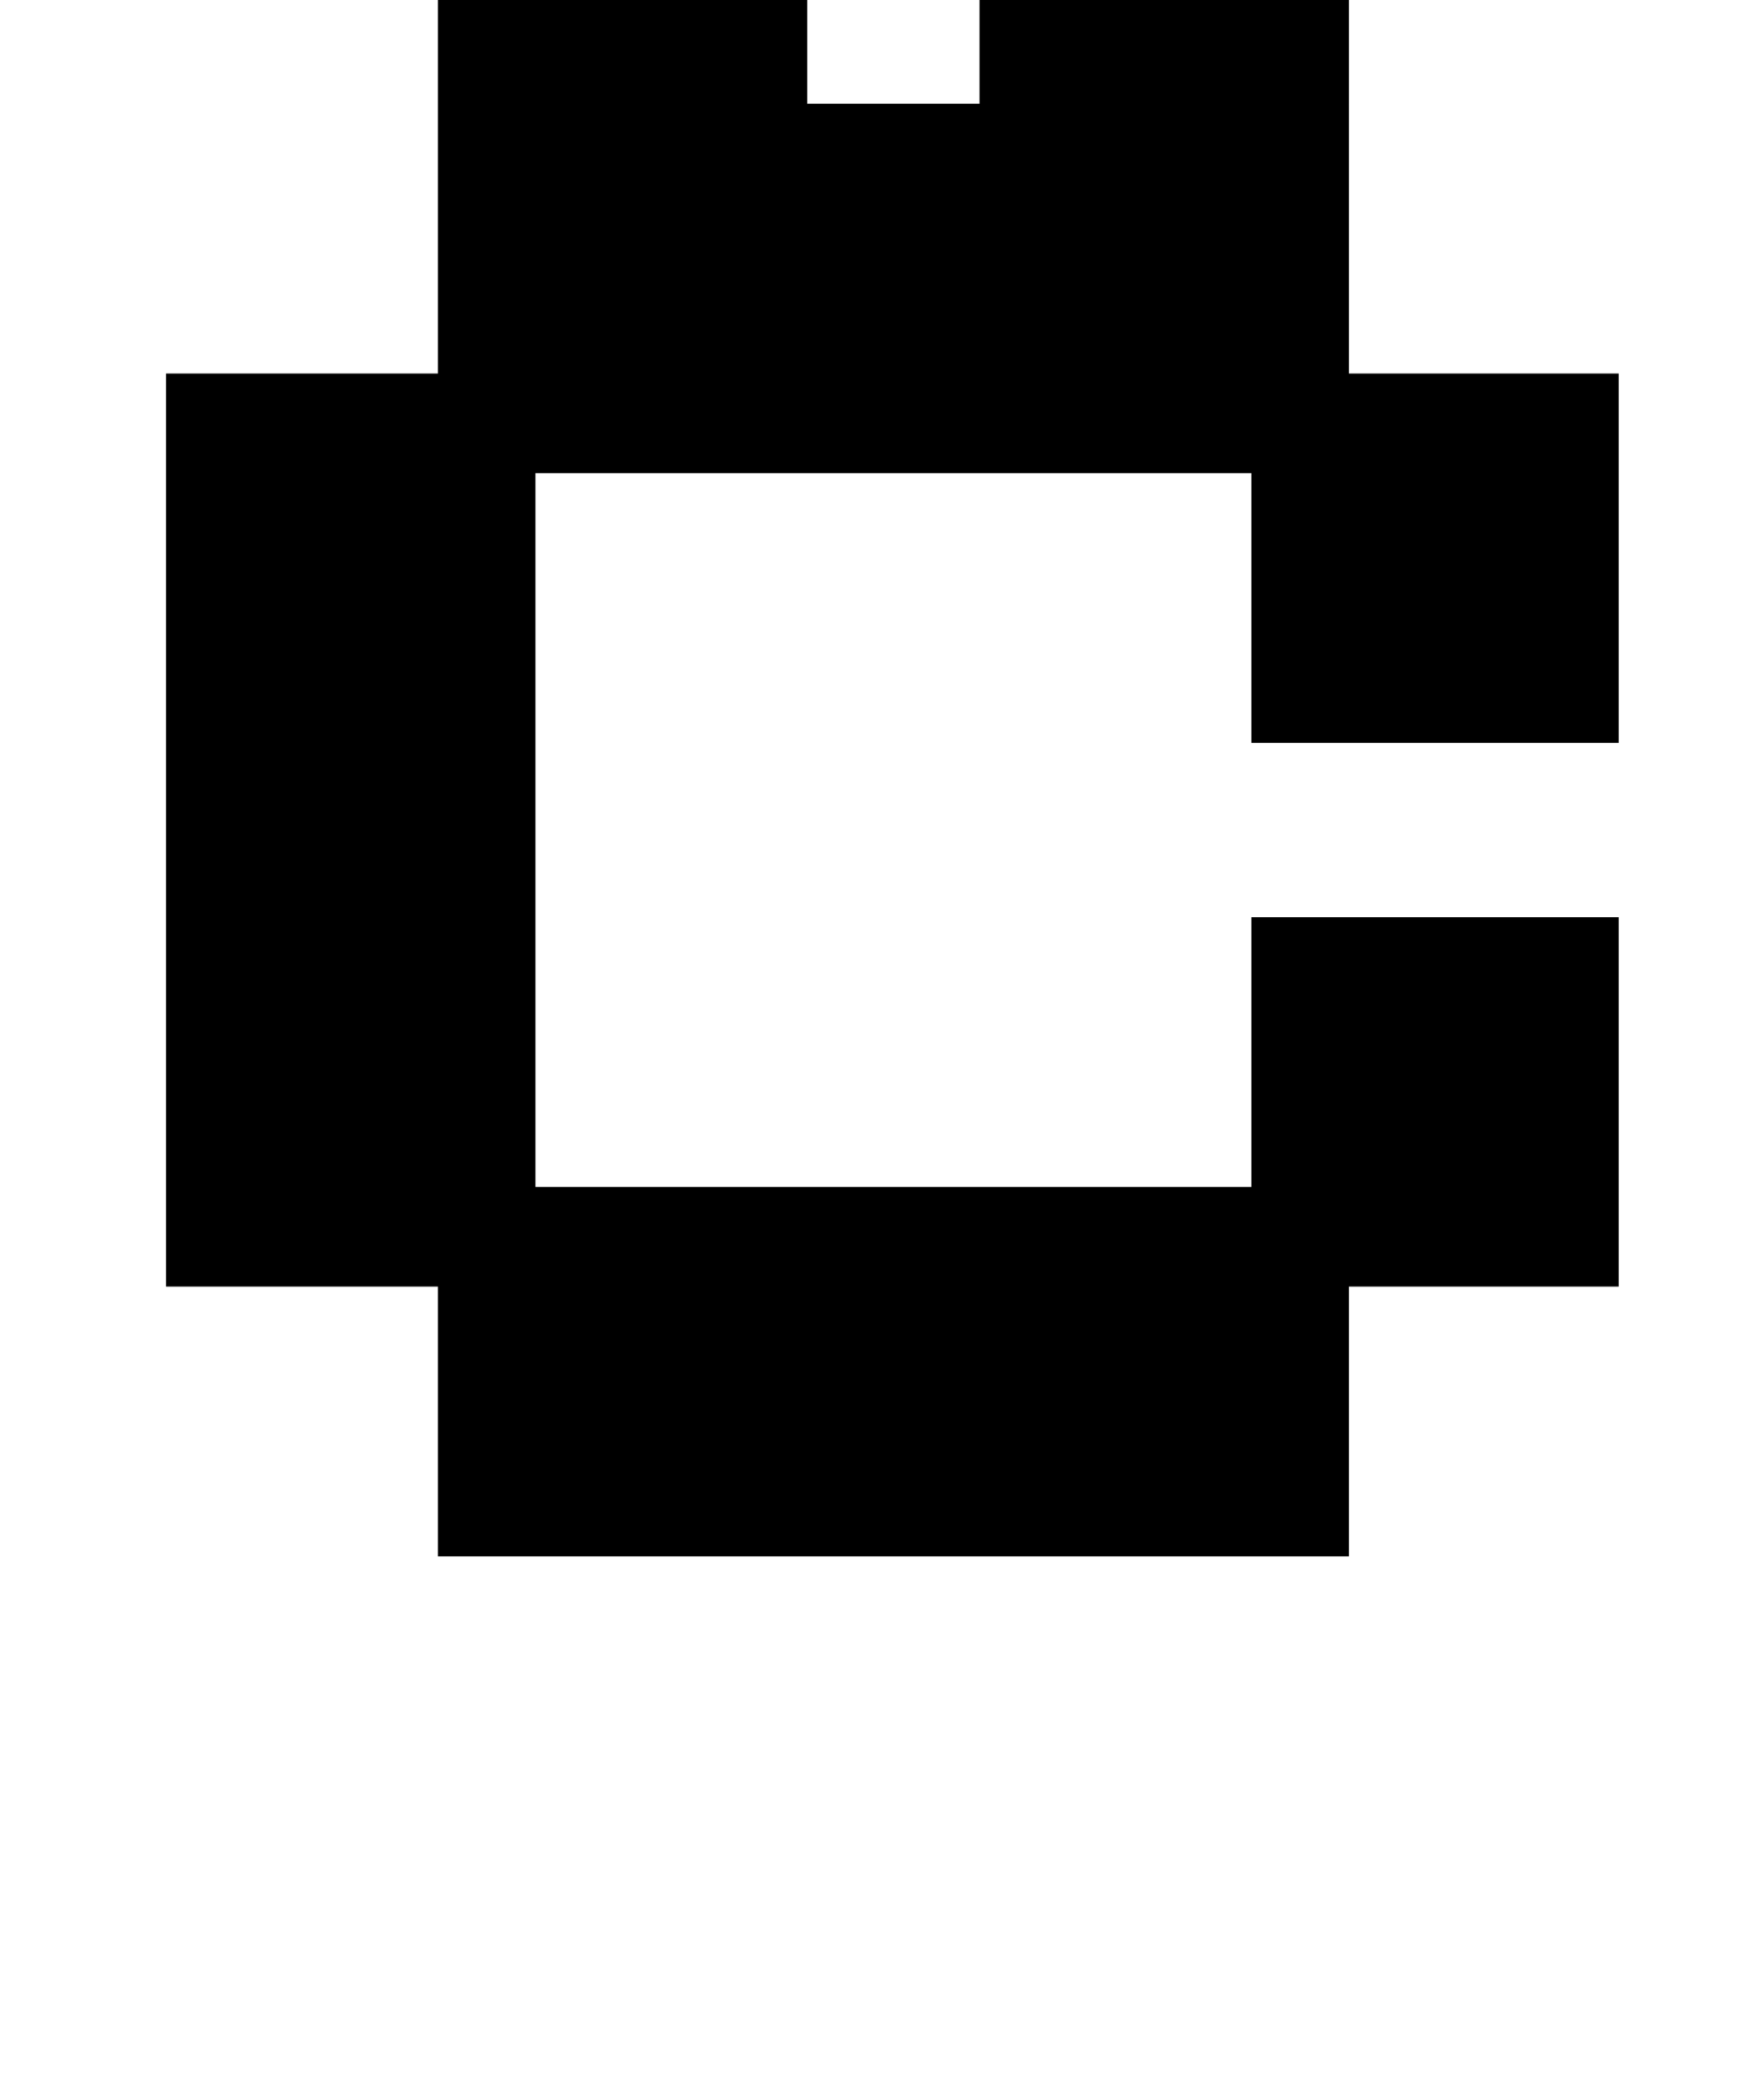 <?xml version="1.0" standalone="no"?>
<!DOCTYPE svg PUBLIC "-//W3C//DTD SVG 1.1//EN" "http://www.w3.org/Graphics/SVG/1.1/DTD/svg11.dtd" >
<svg xmlns="http://www.w3.org/2000/svg" xmlns:xlink="http://www.w3.org/1999/xlink" version="1.1" viewBox="-10 0 850 1000">
   <path fill="currentColor"
d="M70 620v-440h131v-130h439v130h130v178h-177v-130h-345v344h345v-130h177v178h-130v130h-439v-130h-131zM201 50v-178h131v-130h178v130h130v178h-178v-130h-83v130h-178z" />
</svg>
